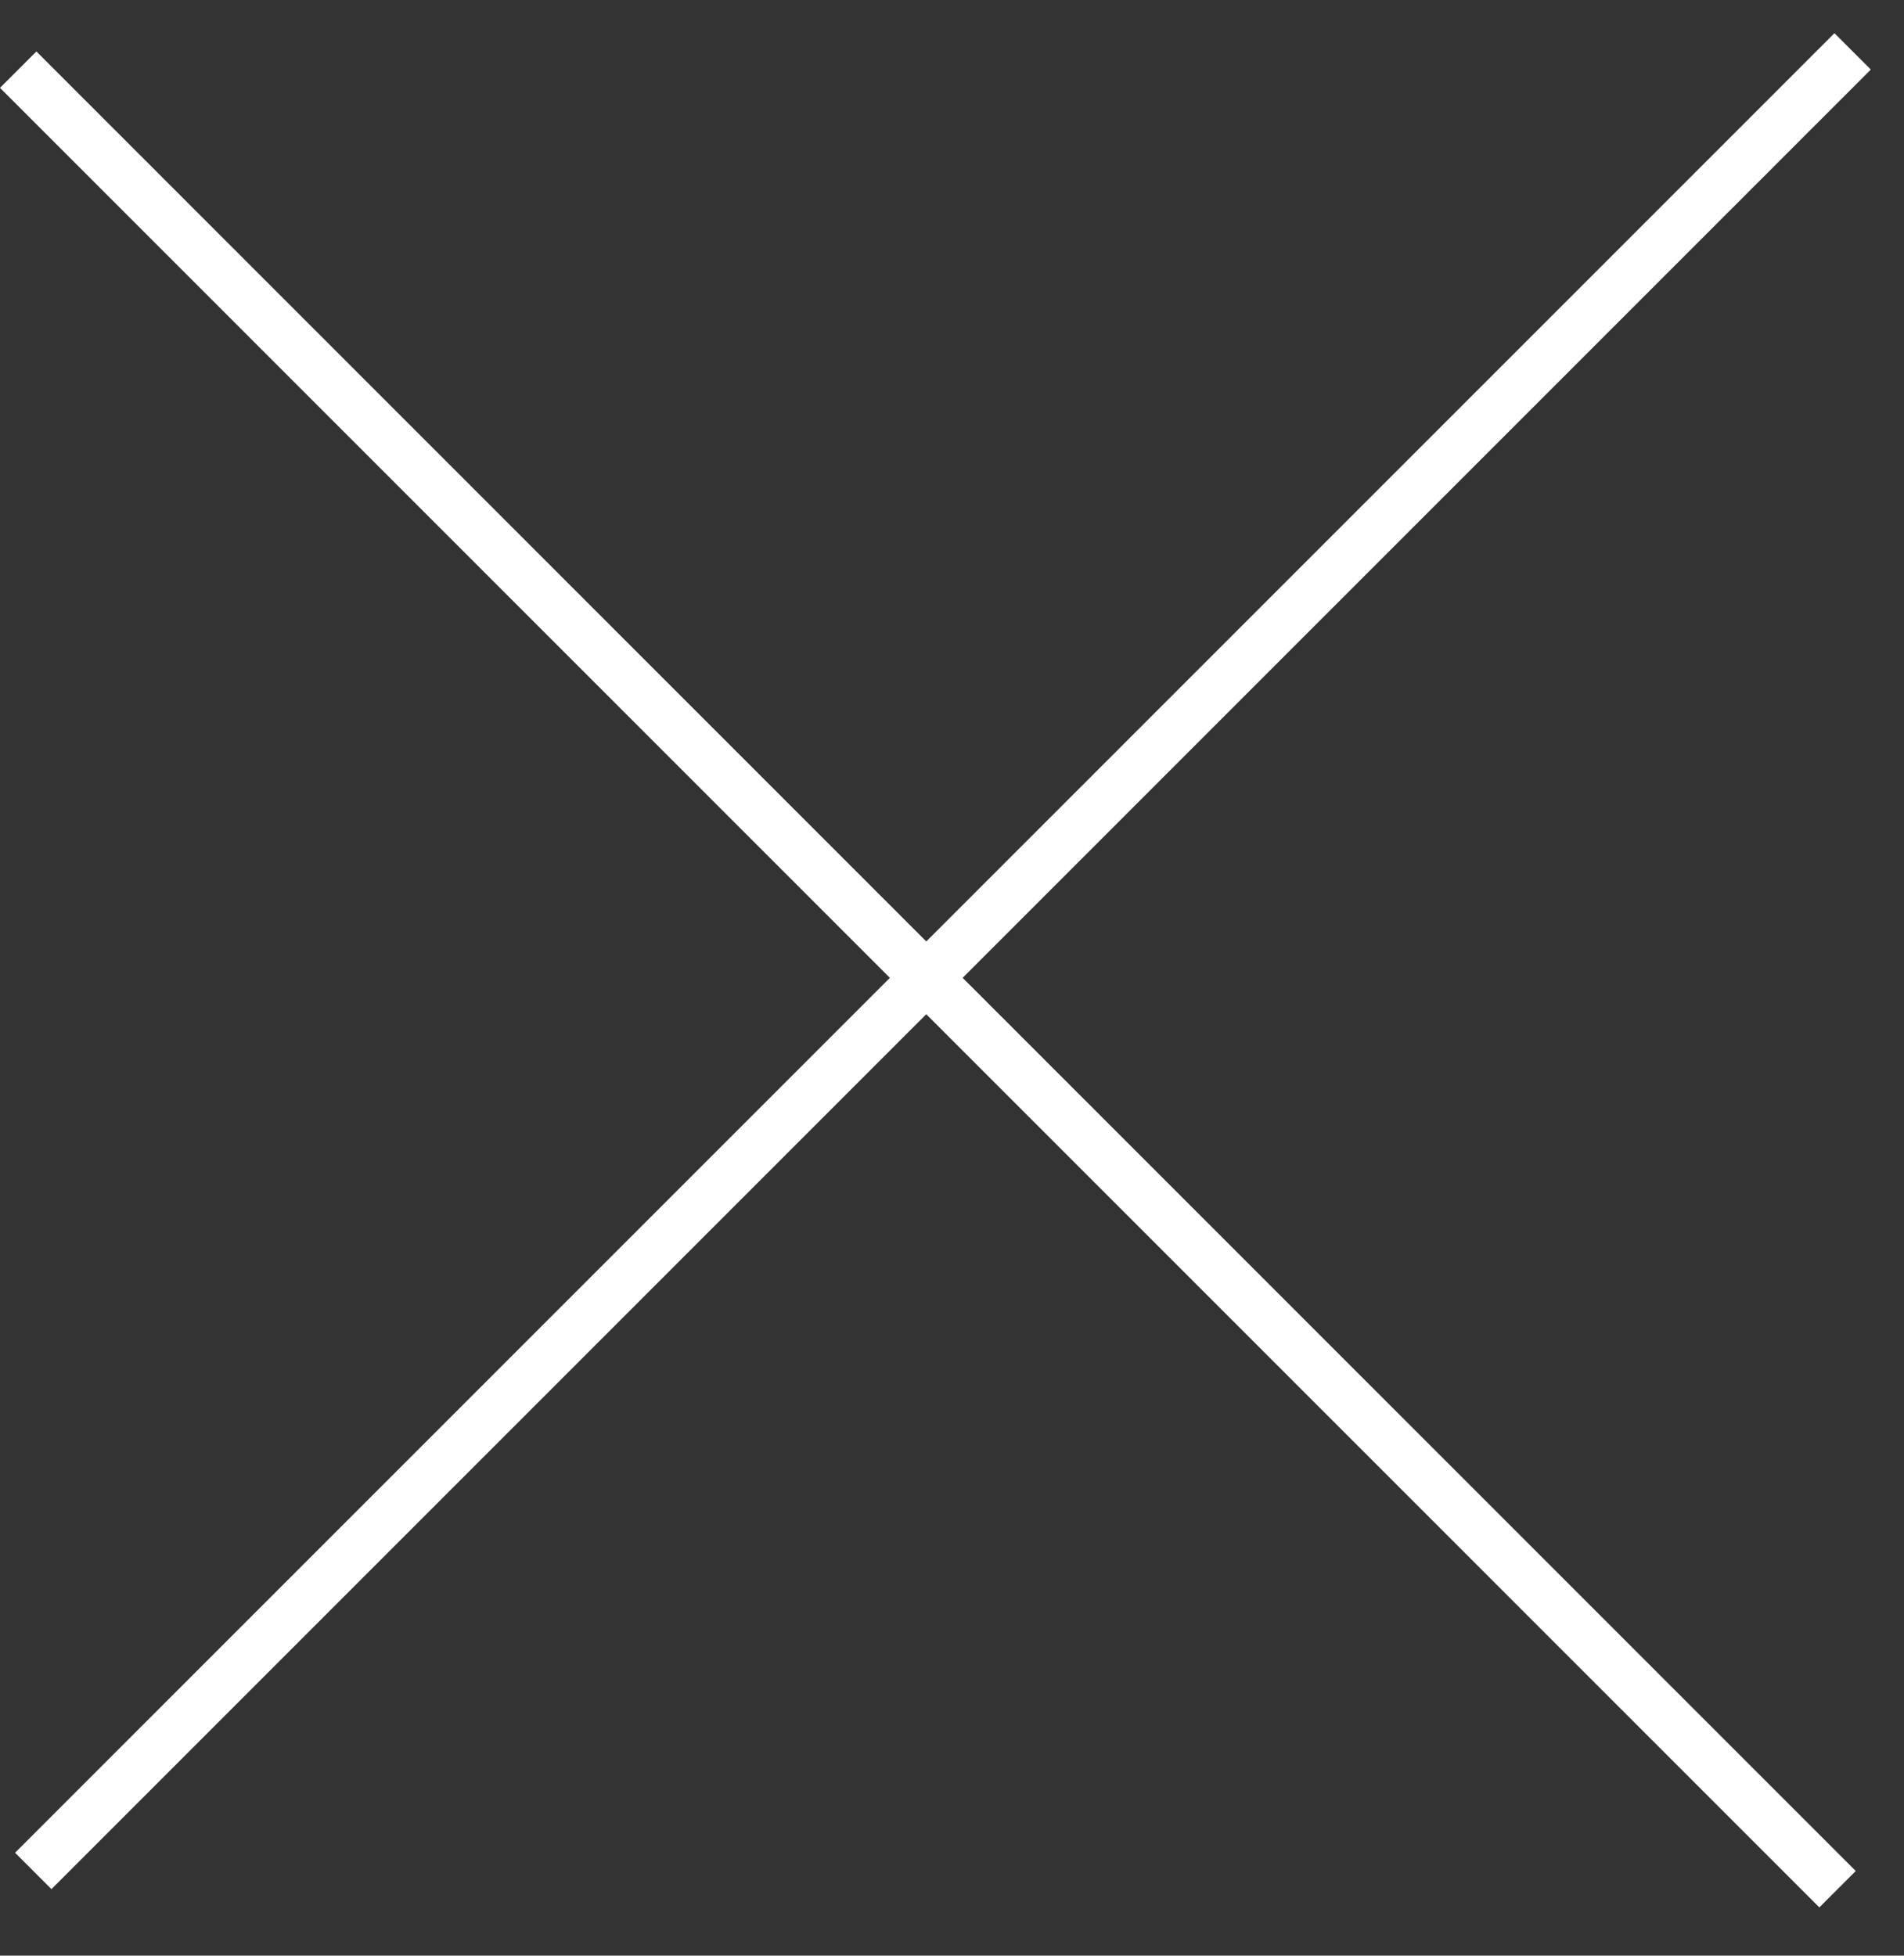 <?xml version="1.0" encoding="UTF-8"?> <svg xmlns="http://www.w3.org/2000/svg" width="37" height="38" viewBox="0 0 37 38" fill="none"><rect x="0" y="0" width="37" height="38" fill="#333333" stroke="none"/> <path fill-rule="evenodd" clip-rule="evenodd" d="M18.707 19L36.355 1.352L35.648 0.645L18 18.293L0.707 1L0 1.707L17.293 19L0.293 36L1 36.707L18 19.707L35.355 37.062L36.062 36.355L18.707 19Z" fill="white"></path> </svg> 